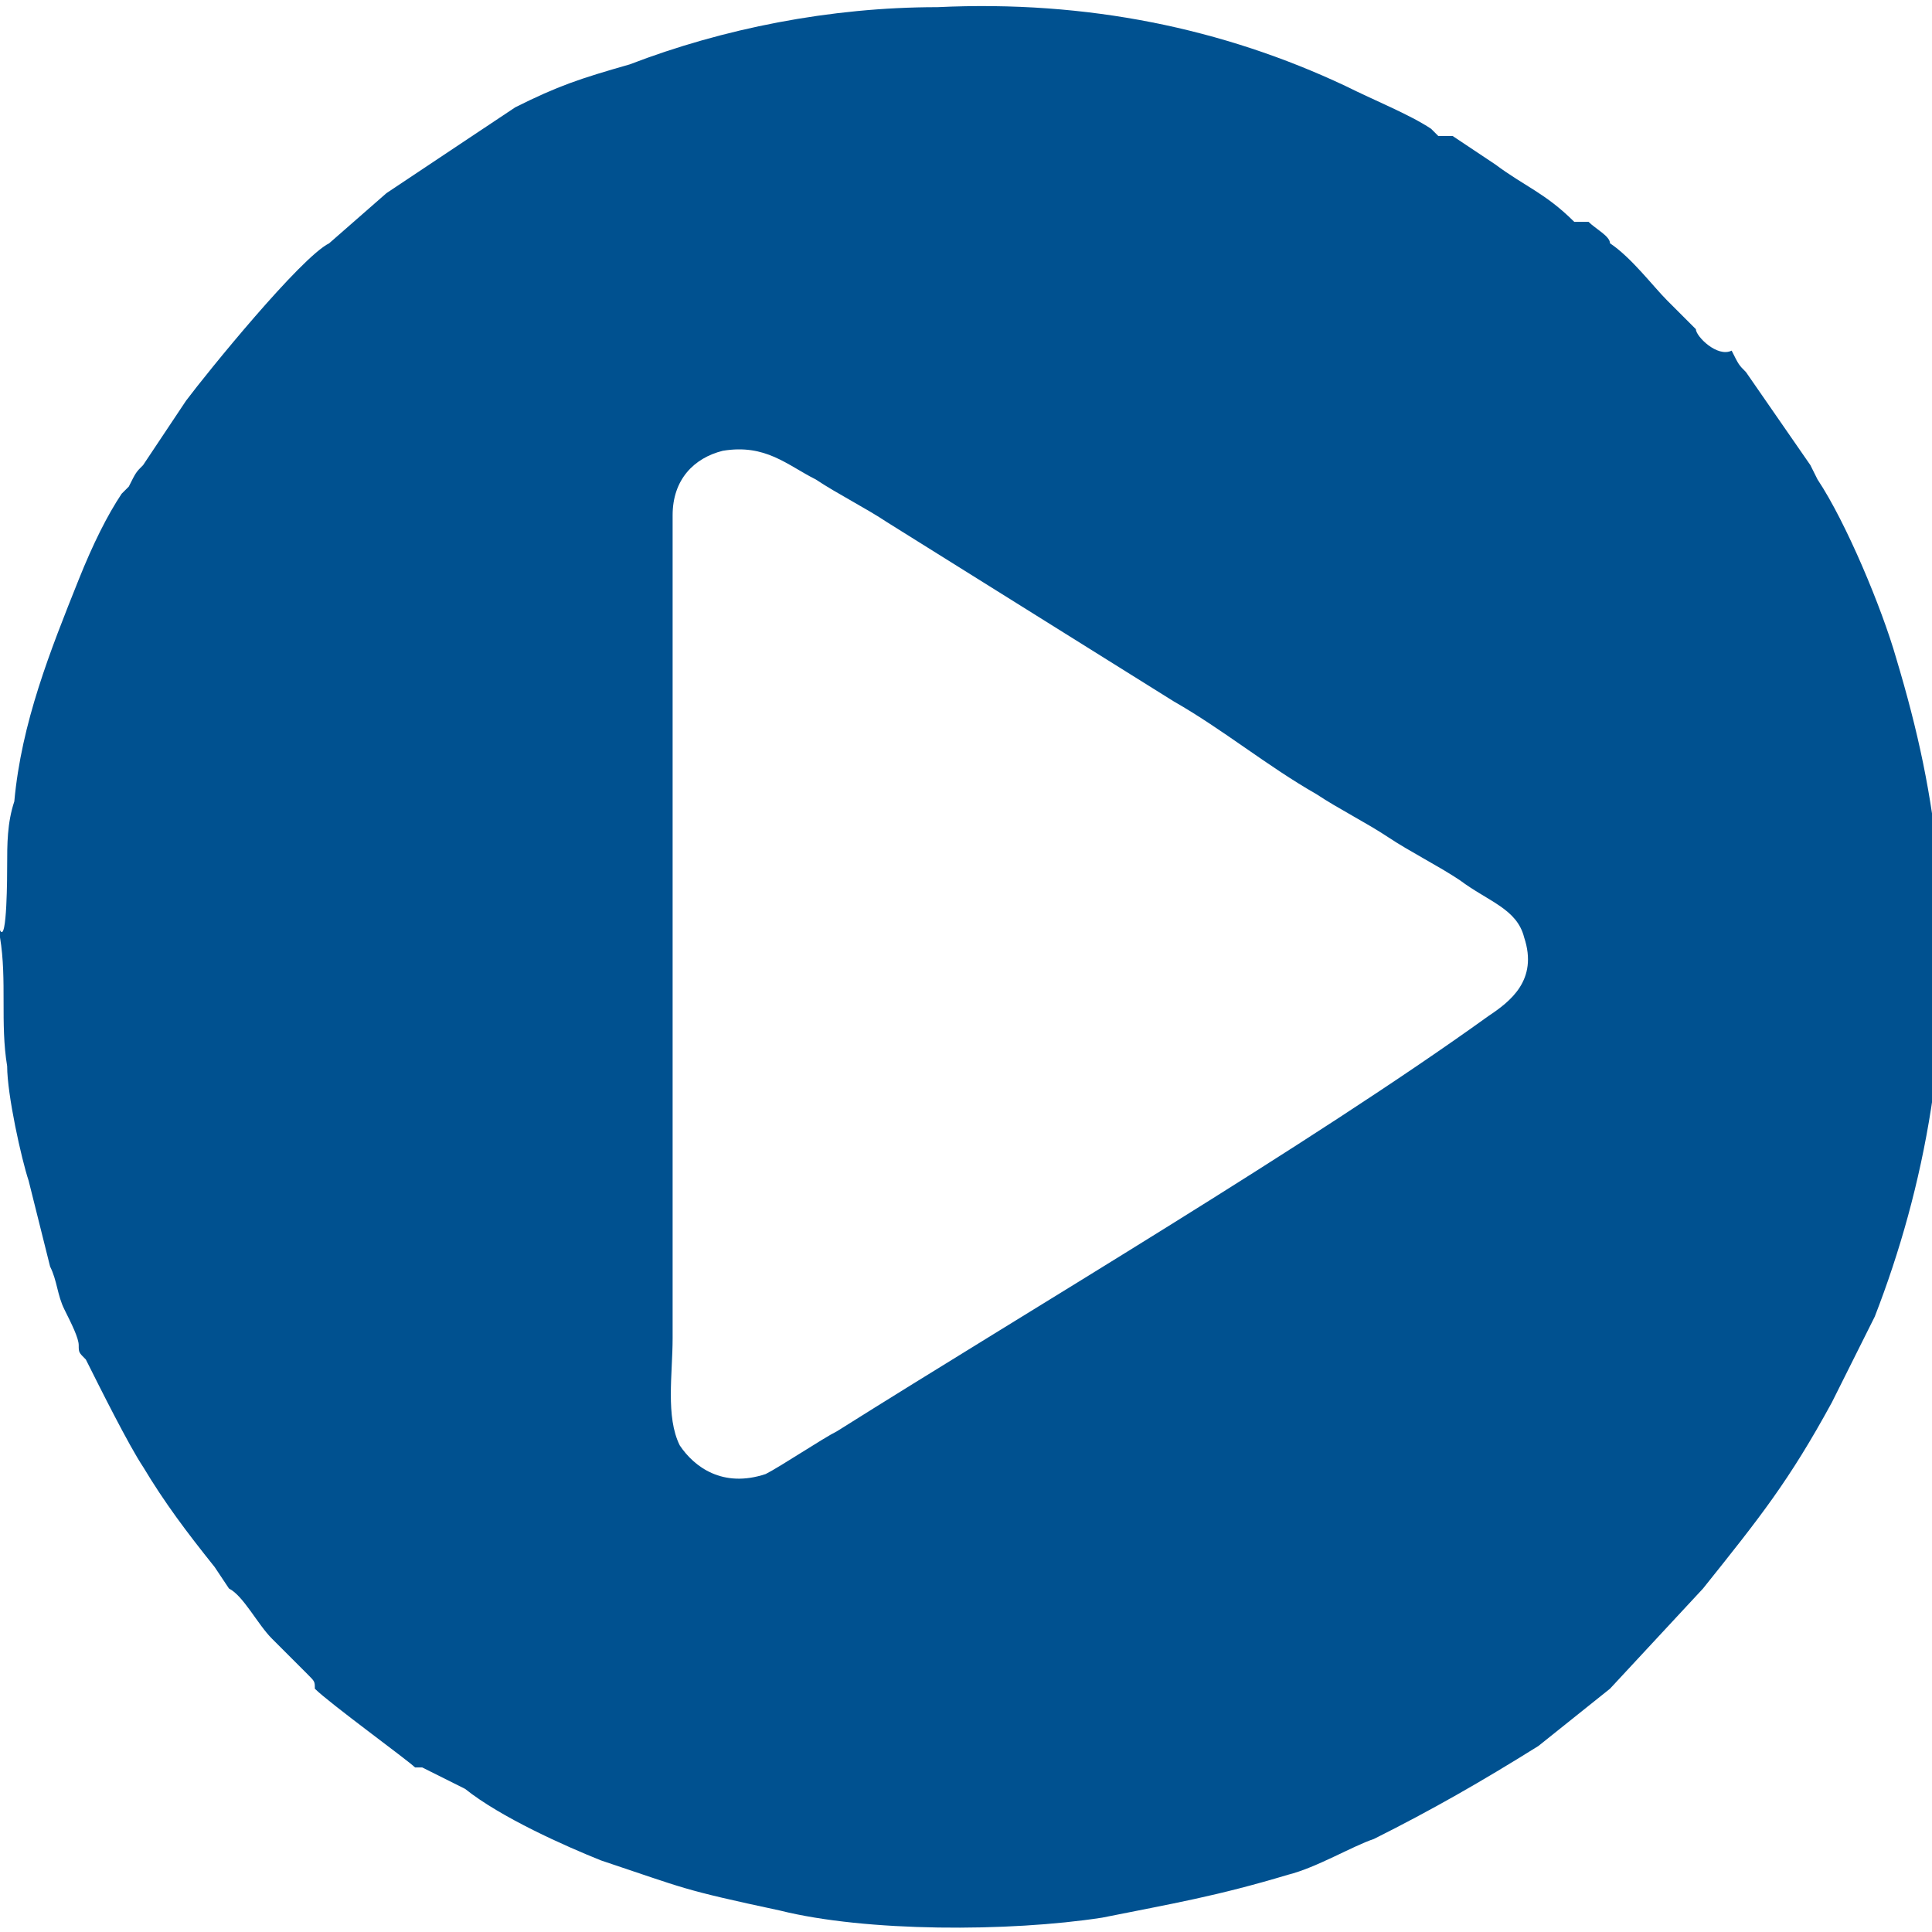 <?xml version="1.0" encoding="utf-8"?>
<!-- Generator: Adobe Illustrator 23.0.0, SVG Export Plug-In . SVG Version: 6.00 Build 0)  -->
<svg version="1.1" id="Layer_1" xmlns="http://www.w3.org/2000/svg" xmlns:xlink="http://www.w3.org/1999/xlink" x="0px" y="0px"
	 viewBox="0 0 27 27" style="enable-background:new 0 0 27 27;" xml:space="preserve">
<style type="text/css">
	.st0{fill-rule:evenodd;clip-rule:evenodd;fill:#005190;}
</style>
<path class="st0" d="M4.6,3.4c-0.4,0.2-1.7,1.8-2,2.2L2,6.5C1.9,6.6,1.9,6.6,1.8,6.8c-0.1,0.1,0,0-0.1,0.1C1.5,7.2,1.3,7.6,1.1,8.1
	c-0.4,1-0.8,2-0.9,3.1c-0.1,0.3-0.1,0.6-0.1,0.9c0,0.1,0,1.1-0.1,0.9c0,0,0,0,0,0l0,0.1c0.1,0.6,0,1.2,0.1,1.8
	c0,0.4,0.2,1.3,0.3,1.6c0.1,0.4,0.2,0.8,0.3,1.2c0.1,0.2,0.1,0.4,0.2,0.6c0.1,0.2,0.2,0.4,0.2,0.5c0,0.1,0,0.1,0.1,0.2
	c0.2,0.4,0.6,1.2,0.8,1.5c0.3,0.5,0.6,0.9,1,1.4l0.2,0.3c0.2,0.1,0.4,0.5,0.6,0.7l0.5,0.5c0.1,0.1,0.1,0.1,0.1,0.2
	c0.2,0.2,1.3,1,1.4,1.1l0.1,0L6.5,25C7,25.4,7.9,25.8,8.4,26c1.2,0.4,1.1,0.4,2.5,0.7c1.2,0.3,3.2,0.3,4.5,0.1
	c1-0.2,1.6-0.3,2.6-0.6c0.4-0.1,0.9-0.4,1.2-0.5c0.8-0.4,1.5-0.8,2.3-1.3l1-0.8l1.3-1.4c0.8-1,1.2-1.5,1.8-2.6
	c0.1-0.2,0.2-0.4,0.3-0.6c0.1-0.2,0.2-0.4,0.3-0.6c0.7-1.8,1.1-3.9,0.9-6.2c-0.1-1.1-0.3-2-0.6-3c-0.2-0.7-0.7-1.9-1.1-2.5l-0.1-0.2
	l-0.9-1.3c-0.1-0.1-0.1-0.1-0.2-0.3C24,5,23.7,4.7,23.7,4.6c-0.1-0.1-0.3-0.3-0.4-0.4c-0.2-0.2-0.5-0.6-0.8-0.8c0,0,0,0,0,0
	c0,0,0,0,0,0c0-0.1-0.2-0.2-0.3-0.3L22,3.1c-0.4-0.4-0.7-0.5-1.1-0.8c0,0,0,0,0,0l-0.6-0.4c0,0-0.1,0-0.1,0c0,0,0,0-0.1,0
	c0,0-0.1-0.1-0.1-0.1c-0.3-0.2-0.8-0.4-1.2-0.6c-1.7-0.8-3.6-1.2-5.7-1.1c-1.5,0-3,0.3-4.3,0.8c0,0,0,0,0,0C8.1,1.1,7.8,1.2,7.2,1.5
	C6.9,1.7,6.6,1.9,6.3,2.1C6,2.3,5.7,2.5,5.4,2.7L4.6,3.4z M10.1,6.3C9.7,6.4,9.4,6.7,9.4,7.2v4.9c0,2.2,0,4.4,0,6.6
	c0,0.5-0.1,1.1,0.1,1.5c0.2,0.3,0.6,0.6,1.2,0.4c0.2-0.1,0.8-0.5,1-0.6c2.7-1.7,6.6-4,9.1-5.8c0.3-0.2,0.7-0.5,0.5-1.1
	c-0.1-0.4-0.5-0.5-0.9-0.8c-0.3-0.2-0.7-0.4-1-0.6c-0.3-0.2-0.7-0.4-1-0.6c-0.7-0.4-1.3-0.9-2-1.3l-4-2.5c-0.3-0.2-0.7-0.4-1-0.6
	C11,6.5,10.7,6.2,10.1,6.3z"/>
</svg>

